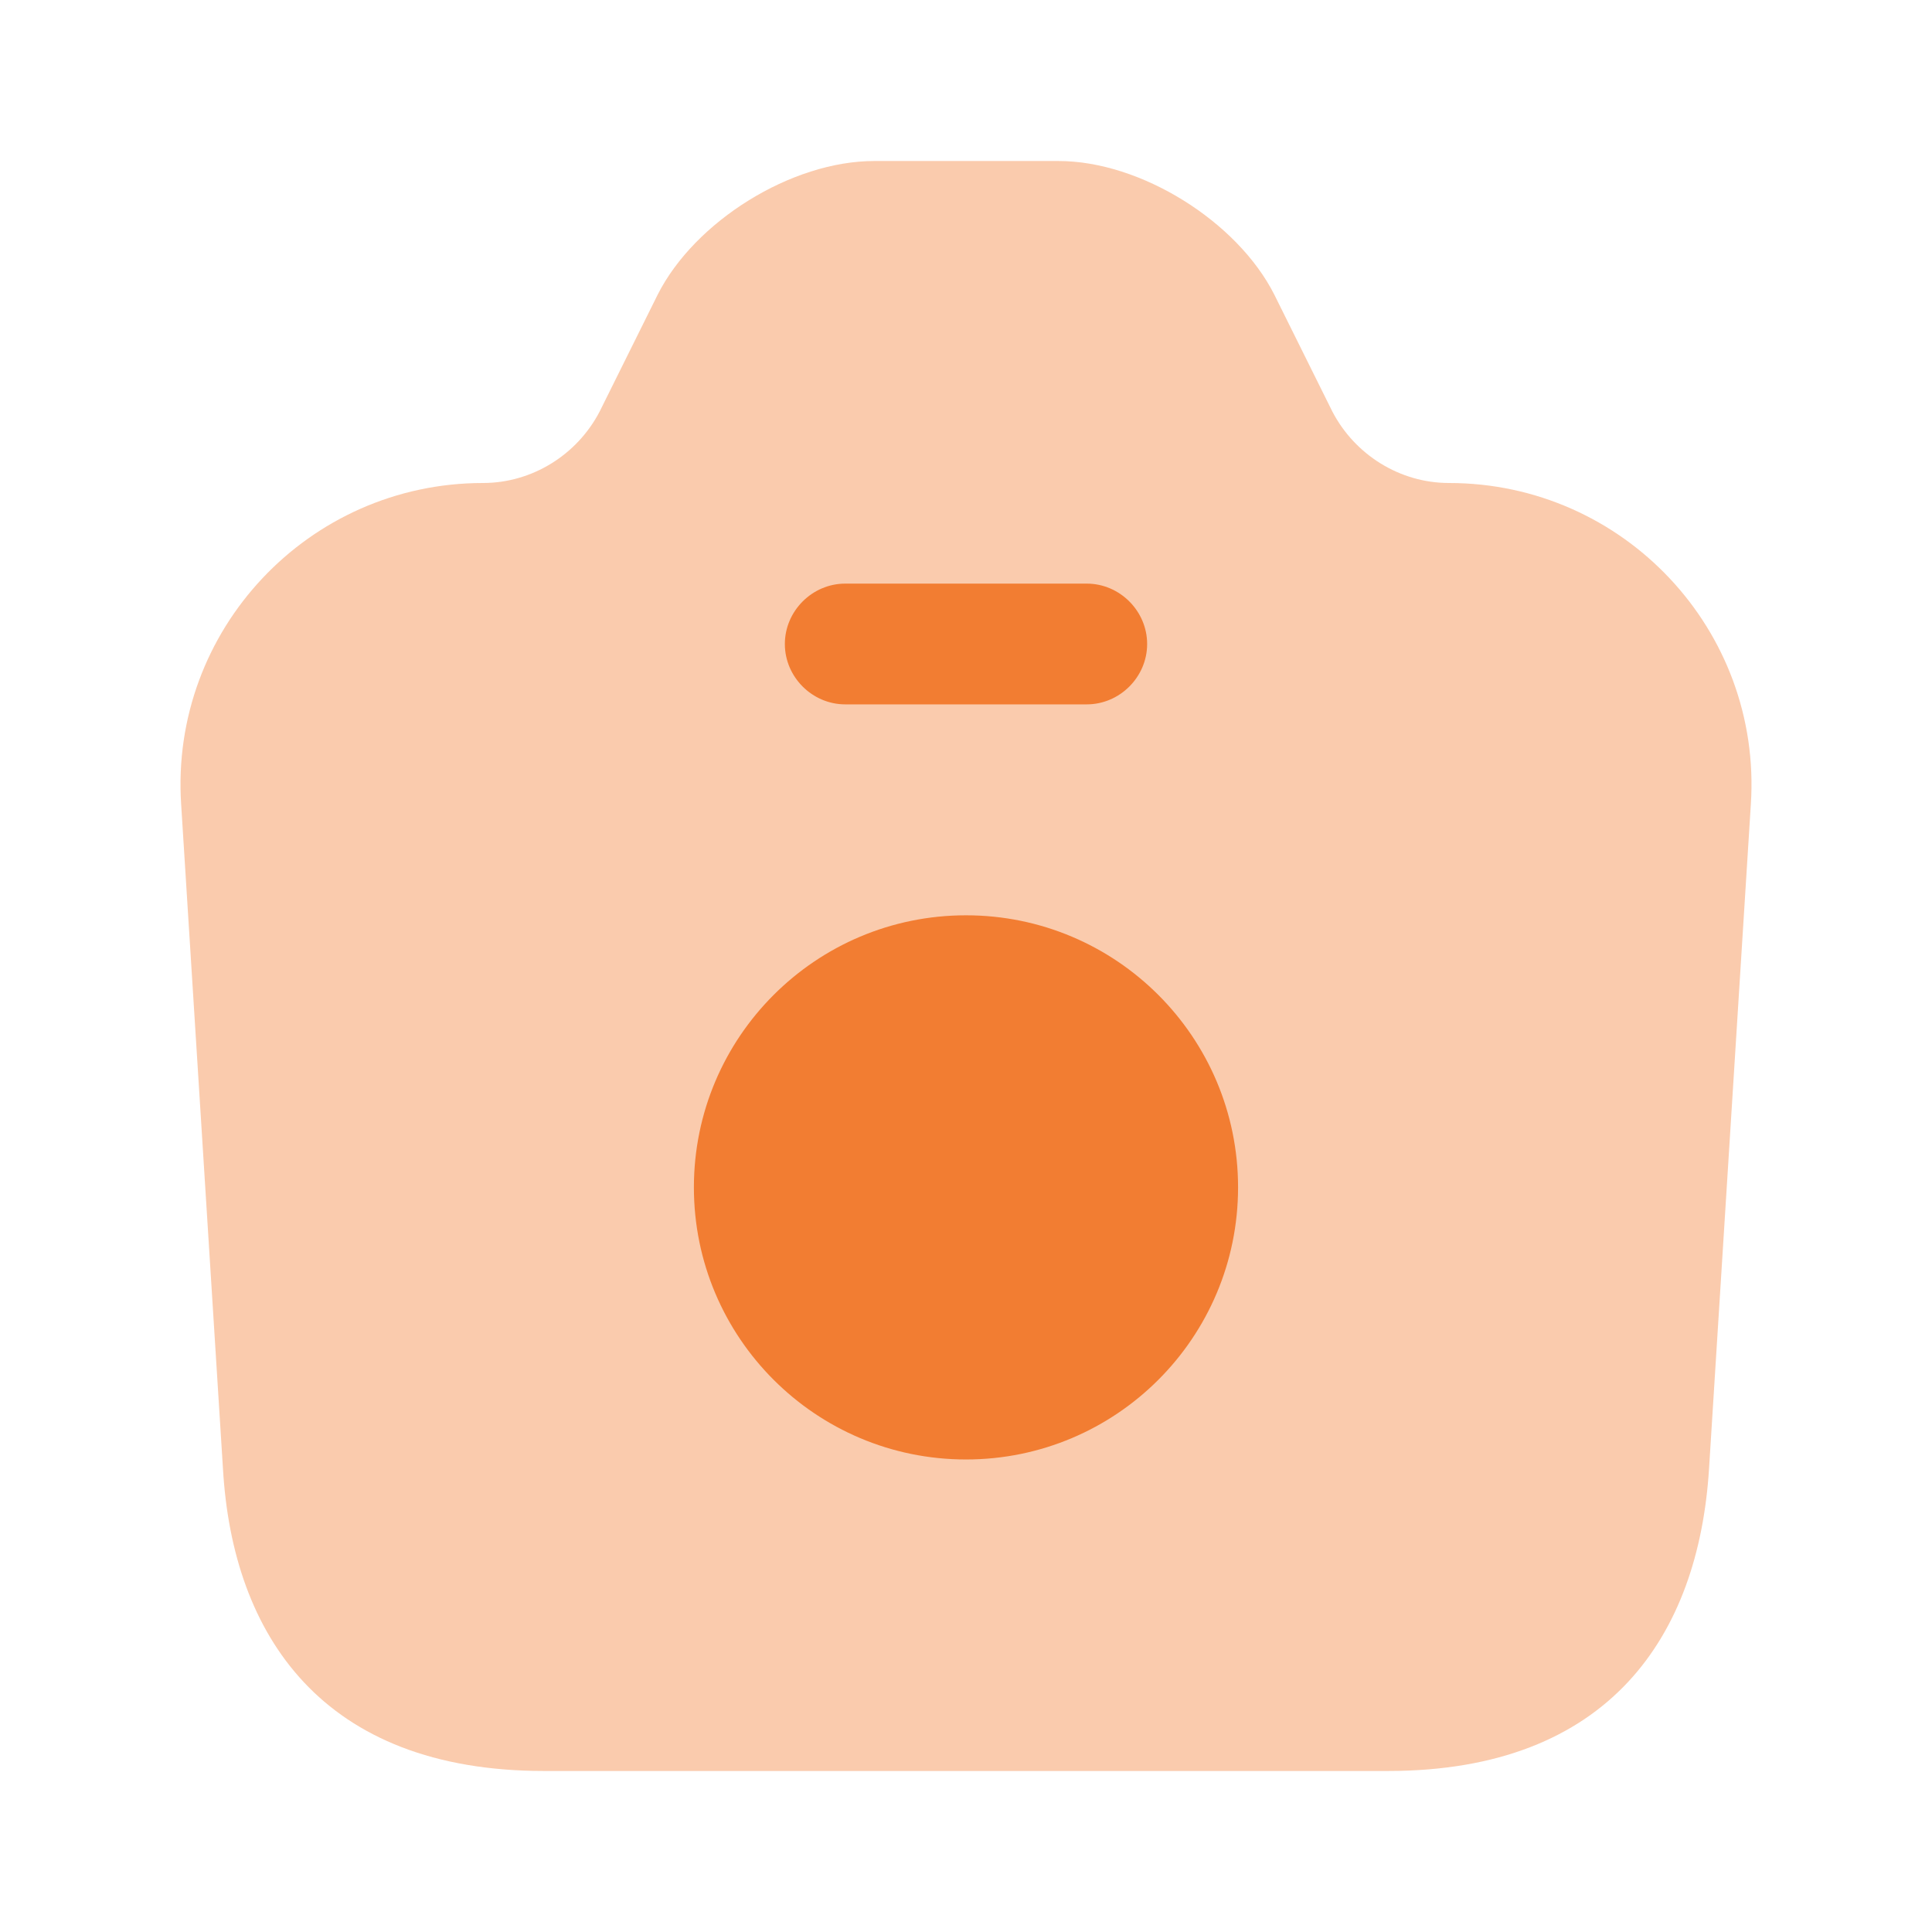 <svg width="50" height="50" viewBox="0 0 50 50" fill="none" xmlns="http://www.w3.org/2000/svg">
<path opacity="0.4" d="M14.083 45.833H35.917C41.667 45.833 43.958 42.312 44.229 38.021L45.312 20.812C45.604 16.312 42.021 12.5 37.5 12.5C36.229 12.5 35.062 11.771 34.479 10.646L32.979 7.625C32.021 5.729 29.521 4.167 27.396 4.167H22.625C20.479 4.167 17.979 5.729 17.021 7.625L15.521 10.646C14.938 11.771 13.771 12.5 12.5 12.5C7.979 12.5 4.396 16.312 4.688 20.812L5.771 38.021C6.021 42.312 8.333 45.833 14.083 45.833Z" fill="#F27D32"/>
<path d="M28.125 18.229H21.875C21.021 18.229 20.312 17.521 20.312 16.667C20.312 15.812 21.021 15.104 21.875 15.104H28.125C28.979 15.104 29.688 15.812 29.688 16.667C29.688 17.521 28.979 18.229 28.125 18.229Z" fill="#F27D32"/>
<path d="M25 37.771C28.889 37.771 32.041 34.618 32.041 30.729C32.041 26.84 28.889 23.688 25 23.688C21.111 23.688 17.958 26.84 17.958 30.729C17.958 34.618 21.111 37.771 25 37.771Z" fill="#F27D32"/>
</svg>
